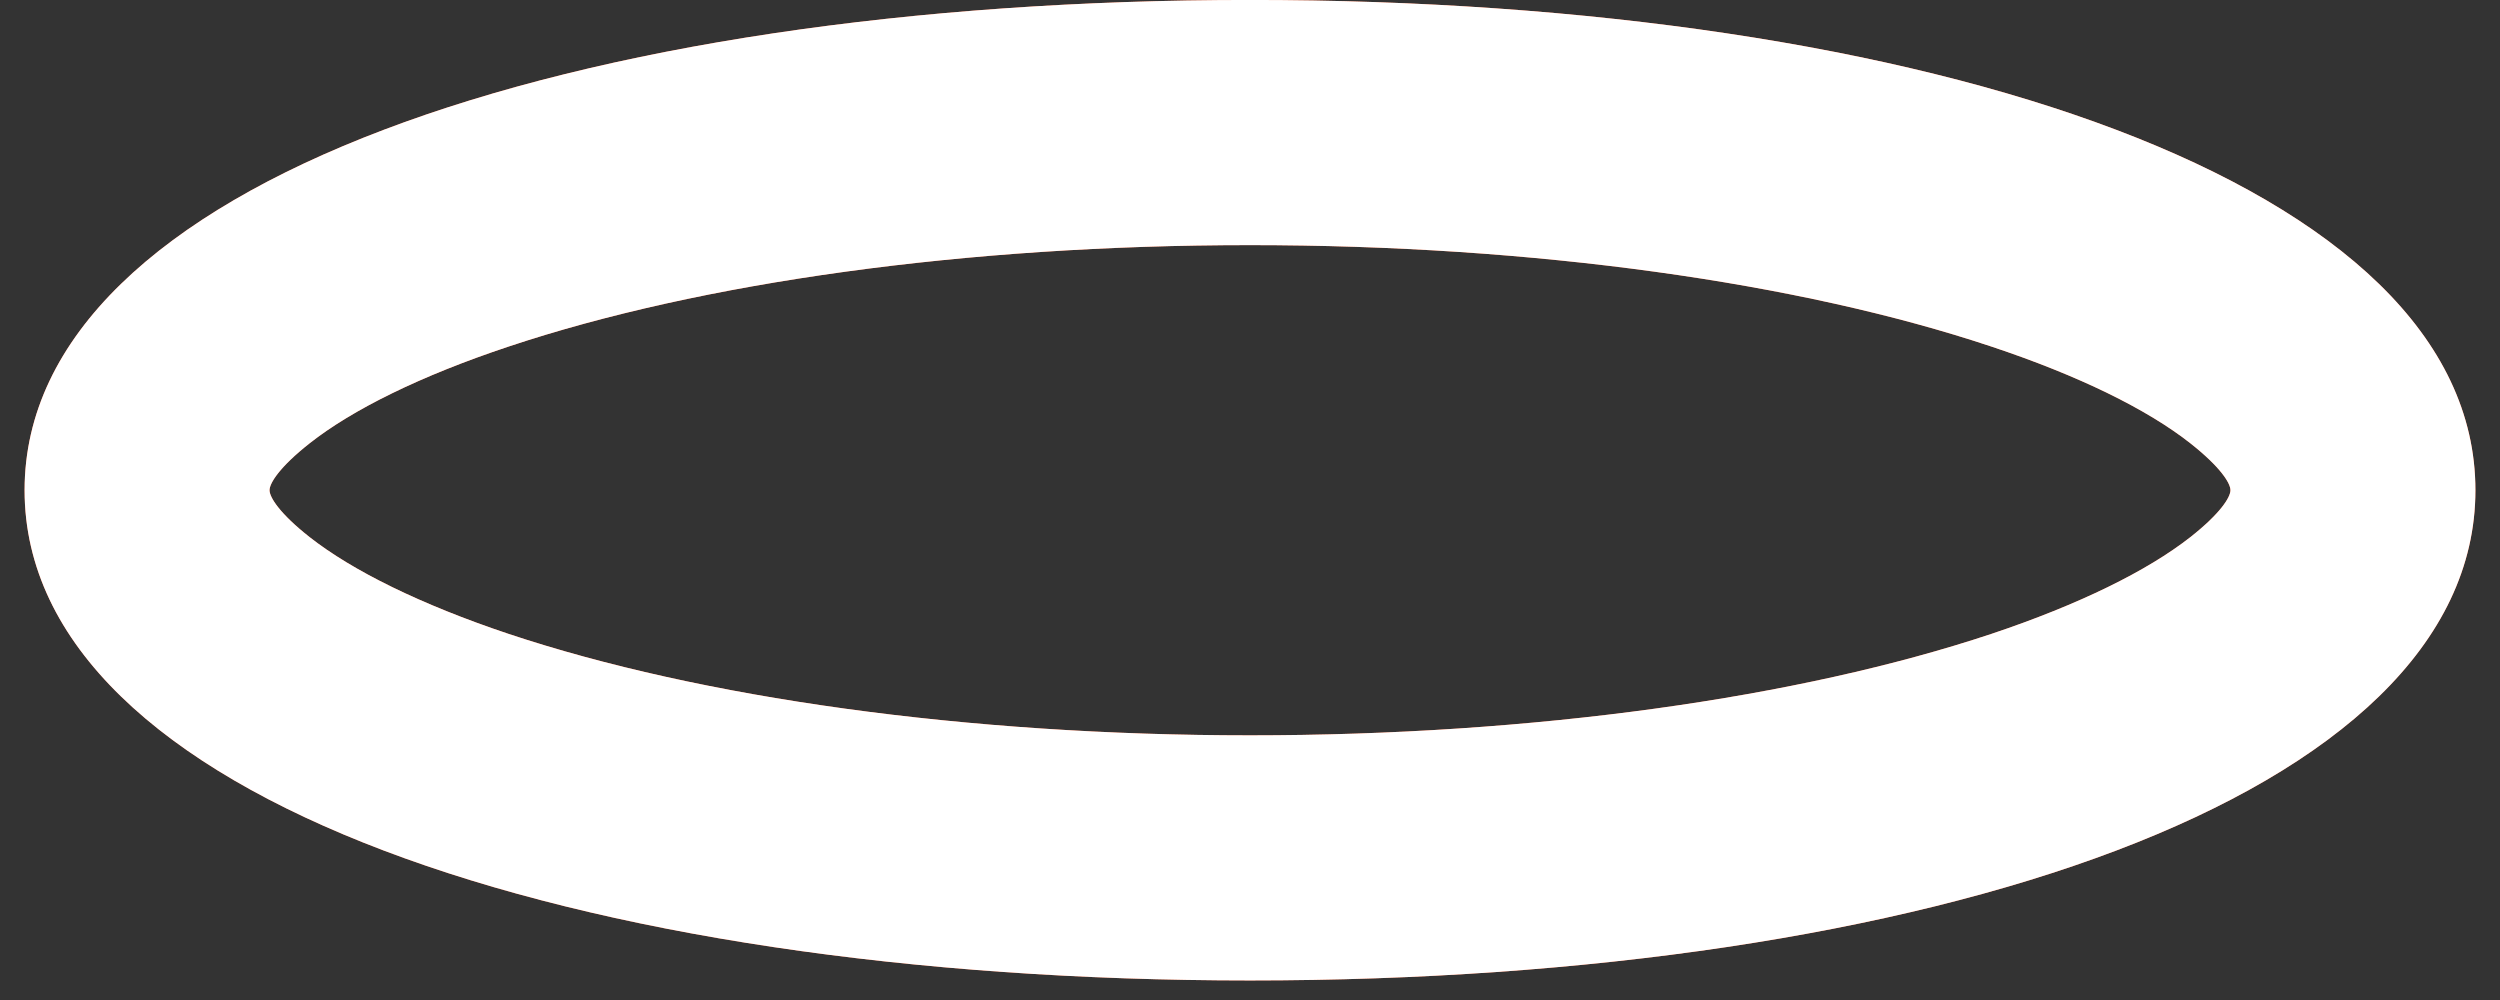 <?xml version="1.0" encoding="UTF-8"?> <svg xmlns="http://www.w3.org/2000/svg" xmlns:xlink="http://www.w3.org/1999/xlink" width="60px" height="24px" viewBox="0 0 60 24"><rect x="0" y="0" width="60" height="24" fill="#333333" stroke="none"/> <title>Shape</title> <defs> <path d="M227,569.531 C243.234,569.531 256.41,565.136 256.41,557.765 C256.41,550.39 243.234,545.999 227,545.999 C210.766,545.999 197.59,550.39 197.59,557.765 C197.59,565.136 210.766,569.531 227,569.531 Z M227,563.648 C220.184,563.648 213.824,562.75 209.211,561.215 C207.098,560.508 205.461,559.699 204.43,558.89 C203.707,558.32 203.469,557.933 203.469,557.765 C203.469,557.597 203.707,557.211 204.43,556.64 C205.461,555.828 207.098,555.019 209.211,554.316 C213.824,552.777 220.184,551.883 227,551.883 C233.816,551.883 240.176,552.777 244.789,554.316 C246.902,555.019 248.539,555.828 249.57,556.64 C250.293,557.211 250.531,557.597 250.531,557.765 C250.531,557.933 250.293,558.32 249.57,558.89 C248.539,559.699 246.902,560.508 244.789,561.215 C240.176,562.75 233.816,563.648 227,563.648 Z" id="path-1"></path> </defs> <g id="14-feb" stroke="none" stroke-width="1" fill="none" fill-rule="evenodd"> <g id="Artboard" transform="translate(-197, -546)" fill-rule="nonzero"> <g id="Shape"> <use fill="#FD6C40" xlink:href="#path-1"></use> <use fill="#FFFFFF" xlink:href="#path-1"></use> </g> </g> </g> </svg> 
